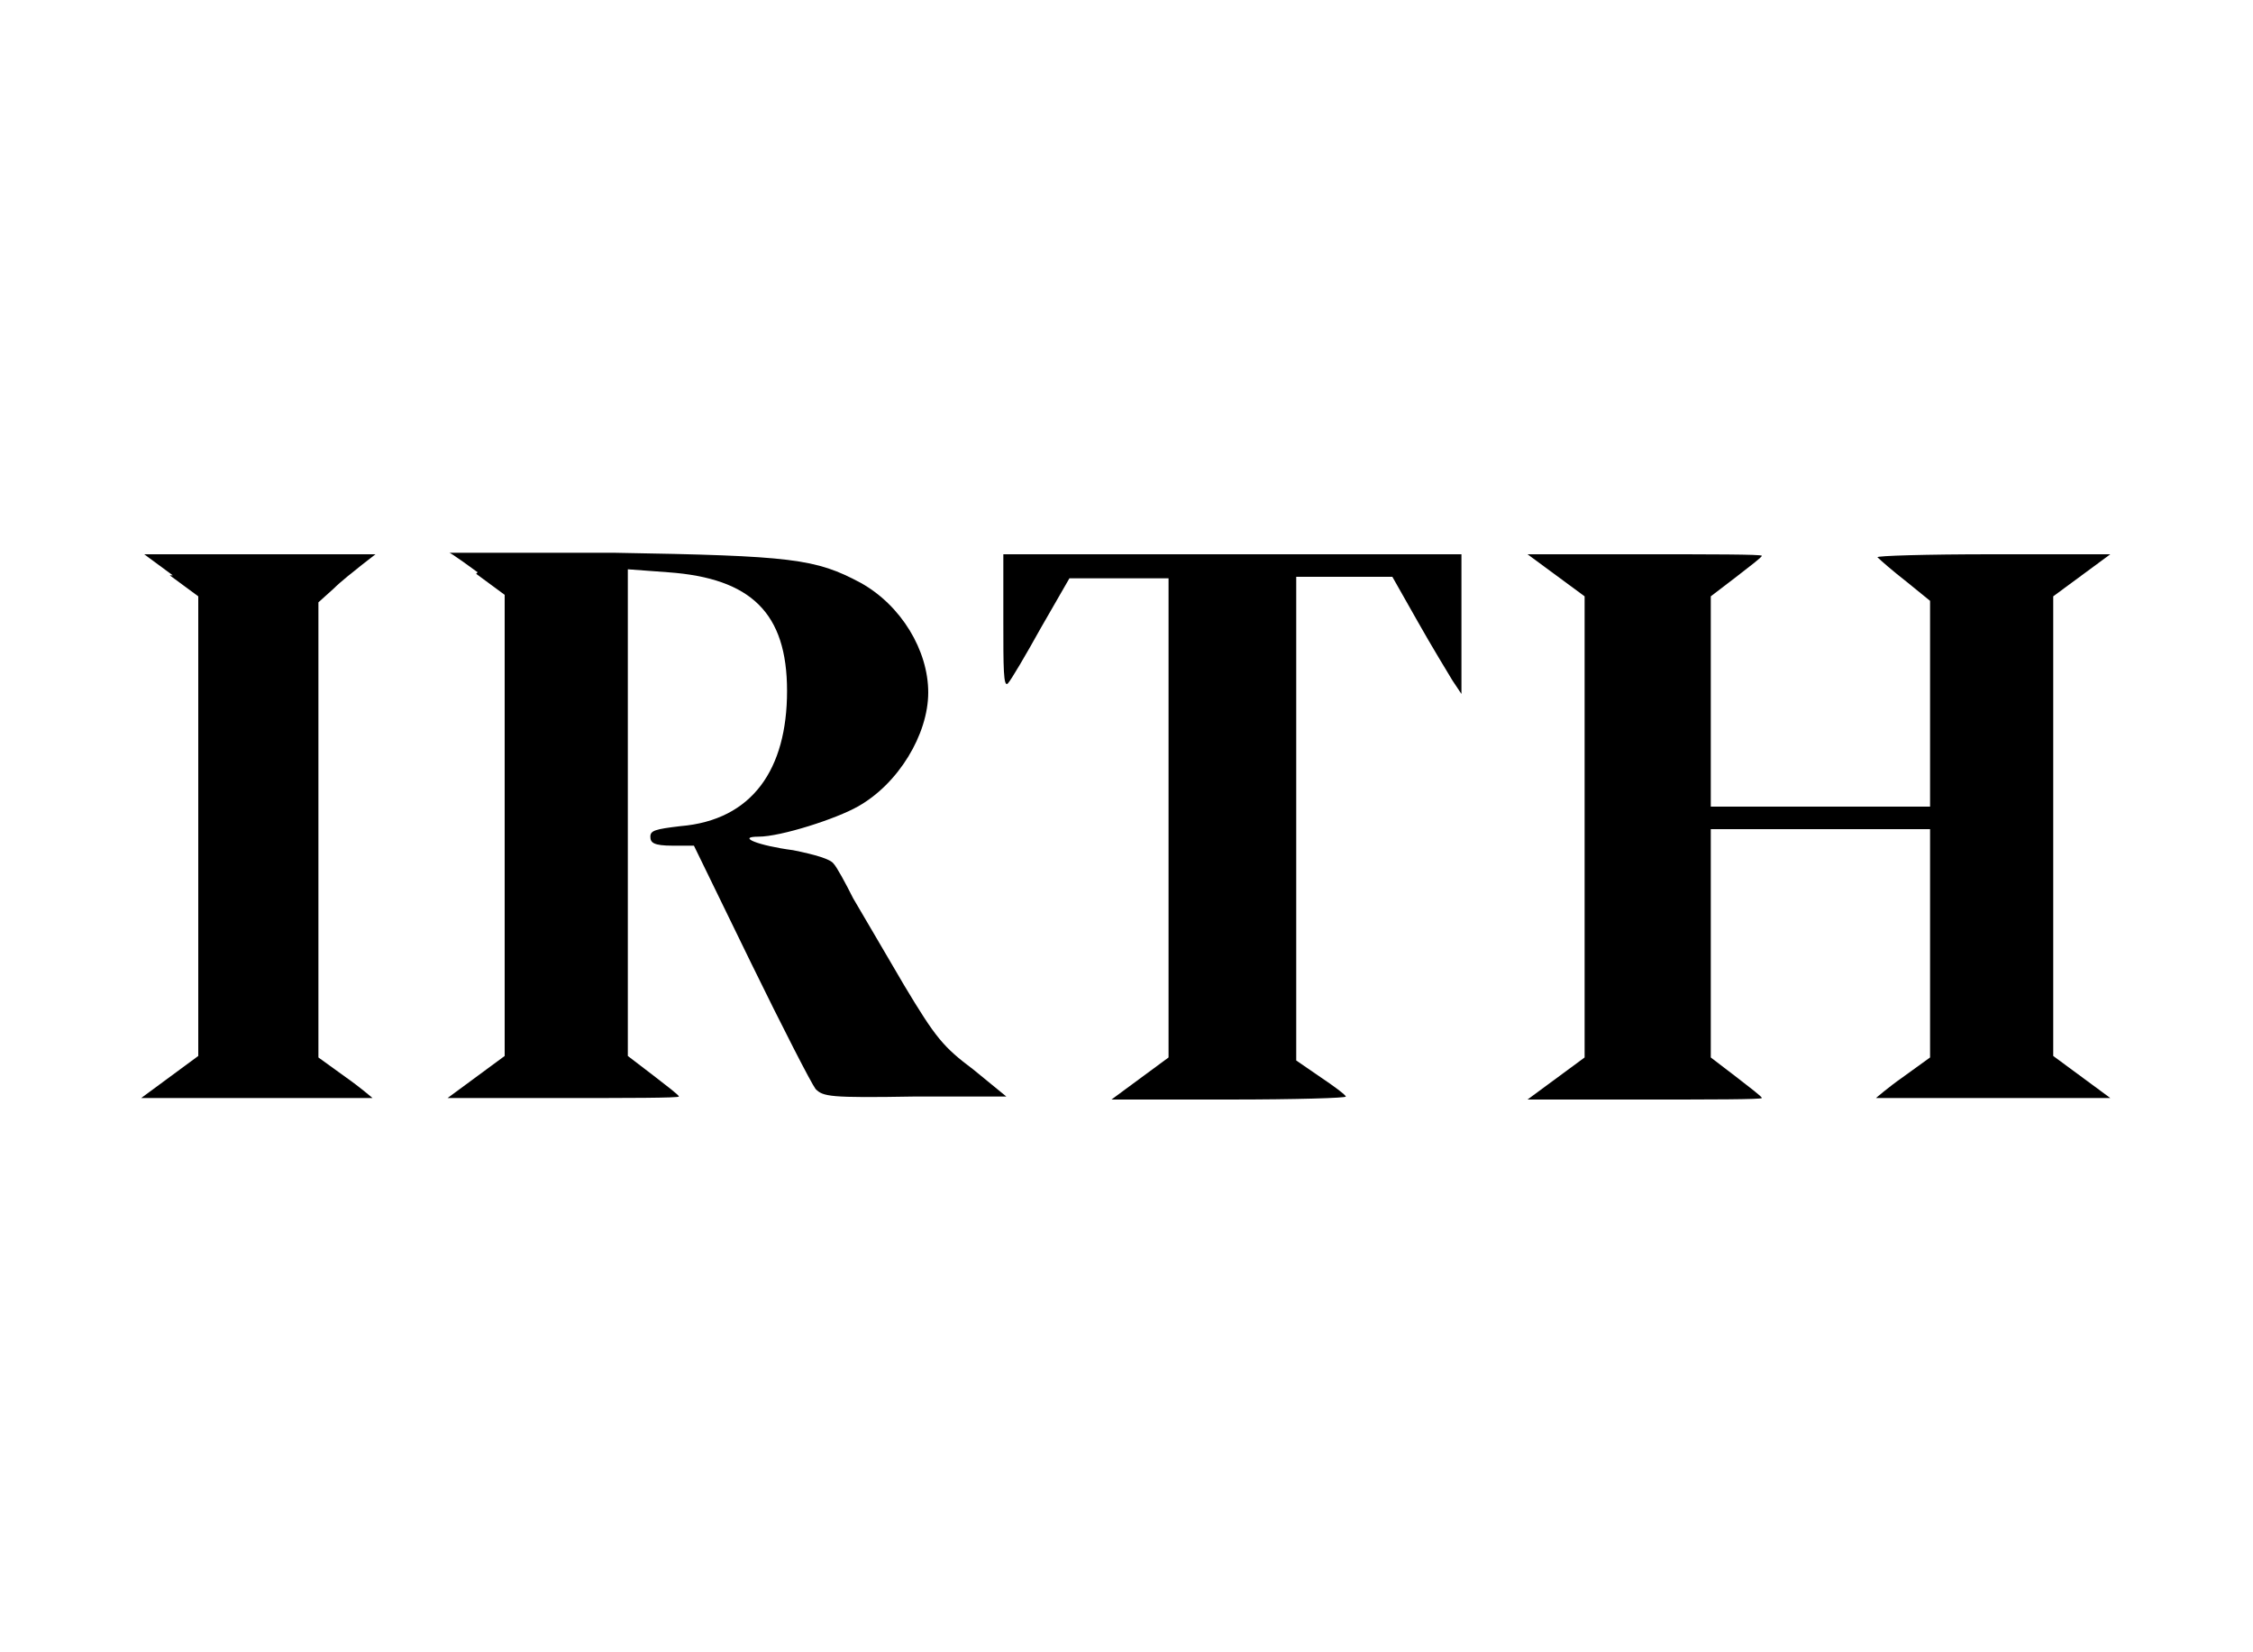 <?xml version="1.0" encoding="UTF-8"?>
<svg id="Layer_1" xmlns="http://www.w3.org/2000/svg" version="1.1" viewBox="0 0 150 110">
  <!-- Generator: Adobe Illustrator 29.1.0, SVG Export Plug-In . SVG Version: 2.1.0 Build 142)  -->
  <path d="M11.3,38.3l1.9,1.4v30.6l-1.9,1.4-1.9,1.4h7.7c4.2,0,7.7,0,7.7,0s-.8-.7-1.8-1.4l-1.8-1.3v-30.3l1-.9c.5-.5,1.4-1.2,1.9-1.6l.9-.7h-7.7s-7.7,0-7.7,0l1.9,1.4Z"/>
  <path d="M31.7,38.2l1.9,1.4v30.7l-1.9,1.4-1.9,1.4h7.7c4.2,0,7.7,0,7.7-.1s-.8-.7-1.7-1.4l-1.7-1.3v-32.4l2.7.2c5.5.4,7.9,2.7,7.9,7.9s-2.3,8.6-7.1,9c-1.7.2-2,.3-2,.7s.2.6,1.5.6h1.4l3.8,7.8c2.1,4.3,4,8,4.3,8.4.5.5.9.6,6.6.5h6.1c0,0-2.2-1.8-2.2-1.8-2-1.5-2.5-2.1-4.6-5.6-1.3-2.2-2.8-4.8-3.4-5.8-.5-1-1.1-2.1-1.3-2.3-.2-.3-1.2-.6-2.7-.9-2.3-.3-3.8-.9-2.3-.9s5.2-1.2,6.6-2c2.7-1.5,4.7-4.8,4.7-7.6s-1.8-5.8-4.5-7.3c-3-1.6-4.5-1.8-16.4-2h-11c0-.1,1.9,1.3,1.9,1.3Z"/>
  <path d="M66.8,41.4c0,3,0,4.4.3,4.1.2-.2,1.2-1.9,2.2-3.7l1.9-3.3h6.6v31.9l-1.9,1.4-1.9,1.4h7.9c4.3,0,7.8-.1,7.7-.2,0-.1-.8-.7-1.7-1.3l-1.6-1.1v-32.2h6.4l1.7,3c.9,1.6,2,3.4,2.3,3.9l.6.9v-9.3h-30.5v4.5Z"/>
  <path d="M103.6,38.3l1.9,1.4v30.7l-1.9,1.4-1.9,1.4h7.8c4.3,0,7.8,0,7.8-.1s-.8-.7-1.7-1.4l-1.7-1.3v-15.2h14.6v15.2l-1.8,1.3c-1,.7-1.8,1.4-1.8,1.4s3.5,0,7.8,0h7.8l-1.9-1.4-1.9-1.4v-30.6l1.9-1.4,1.9-1.4h-7.9c-4.3,0-7.7.1-7.6.2.2.2,1,.9,1.9,1.6l1.6,1.3v13.7h-14.6v-14l1.7-1.3c.9-.7,1.7-1.3,1.7-1.4s-3.5-.1-7.8-.1h-7.8l1.9,1.4Z"/>
</svg>